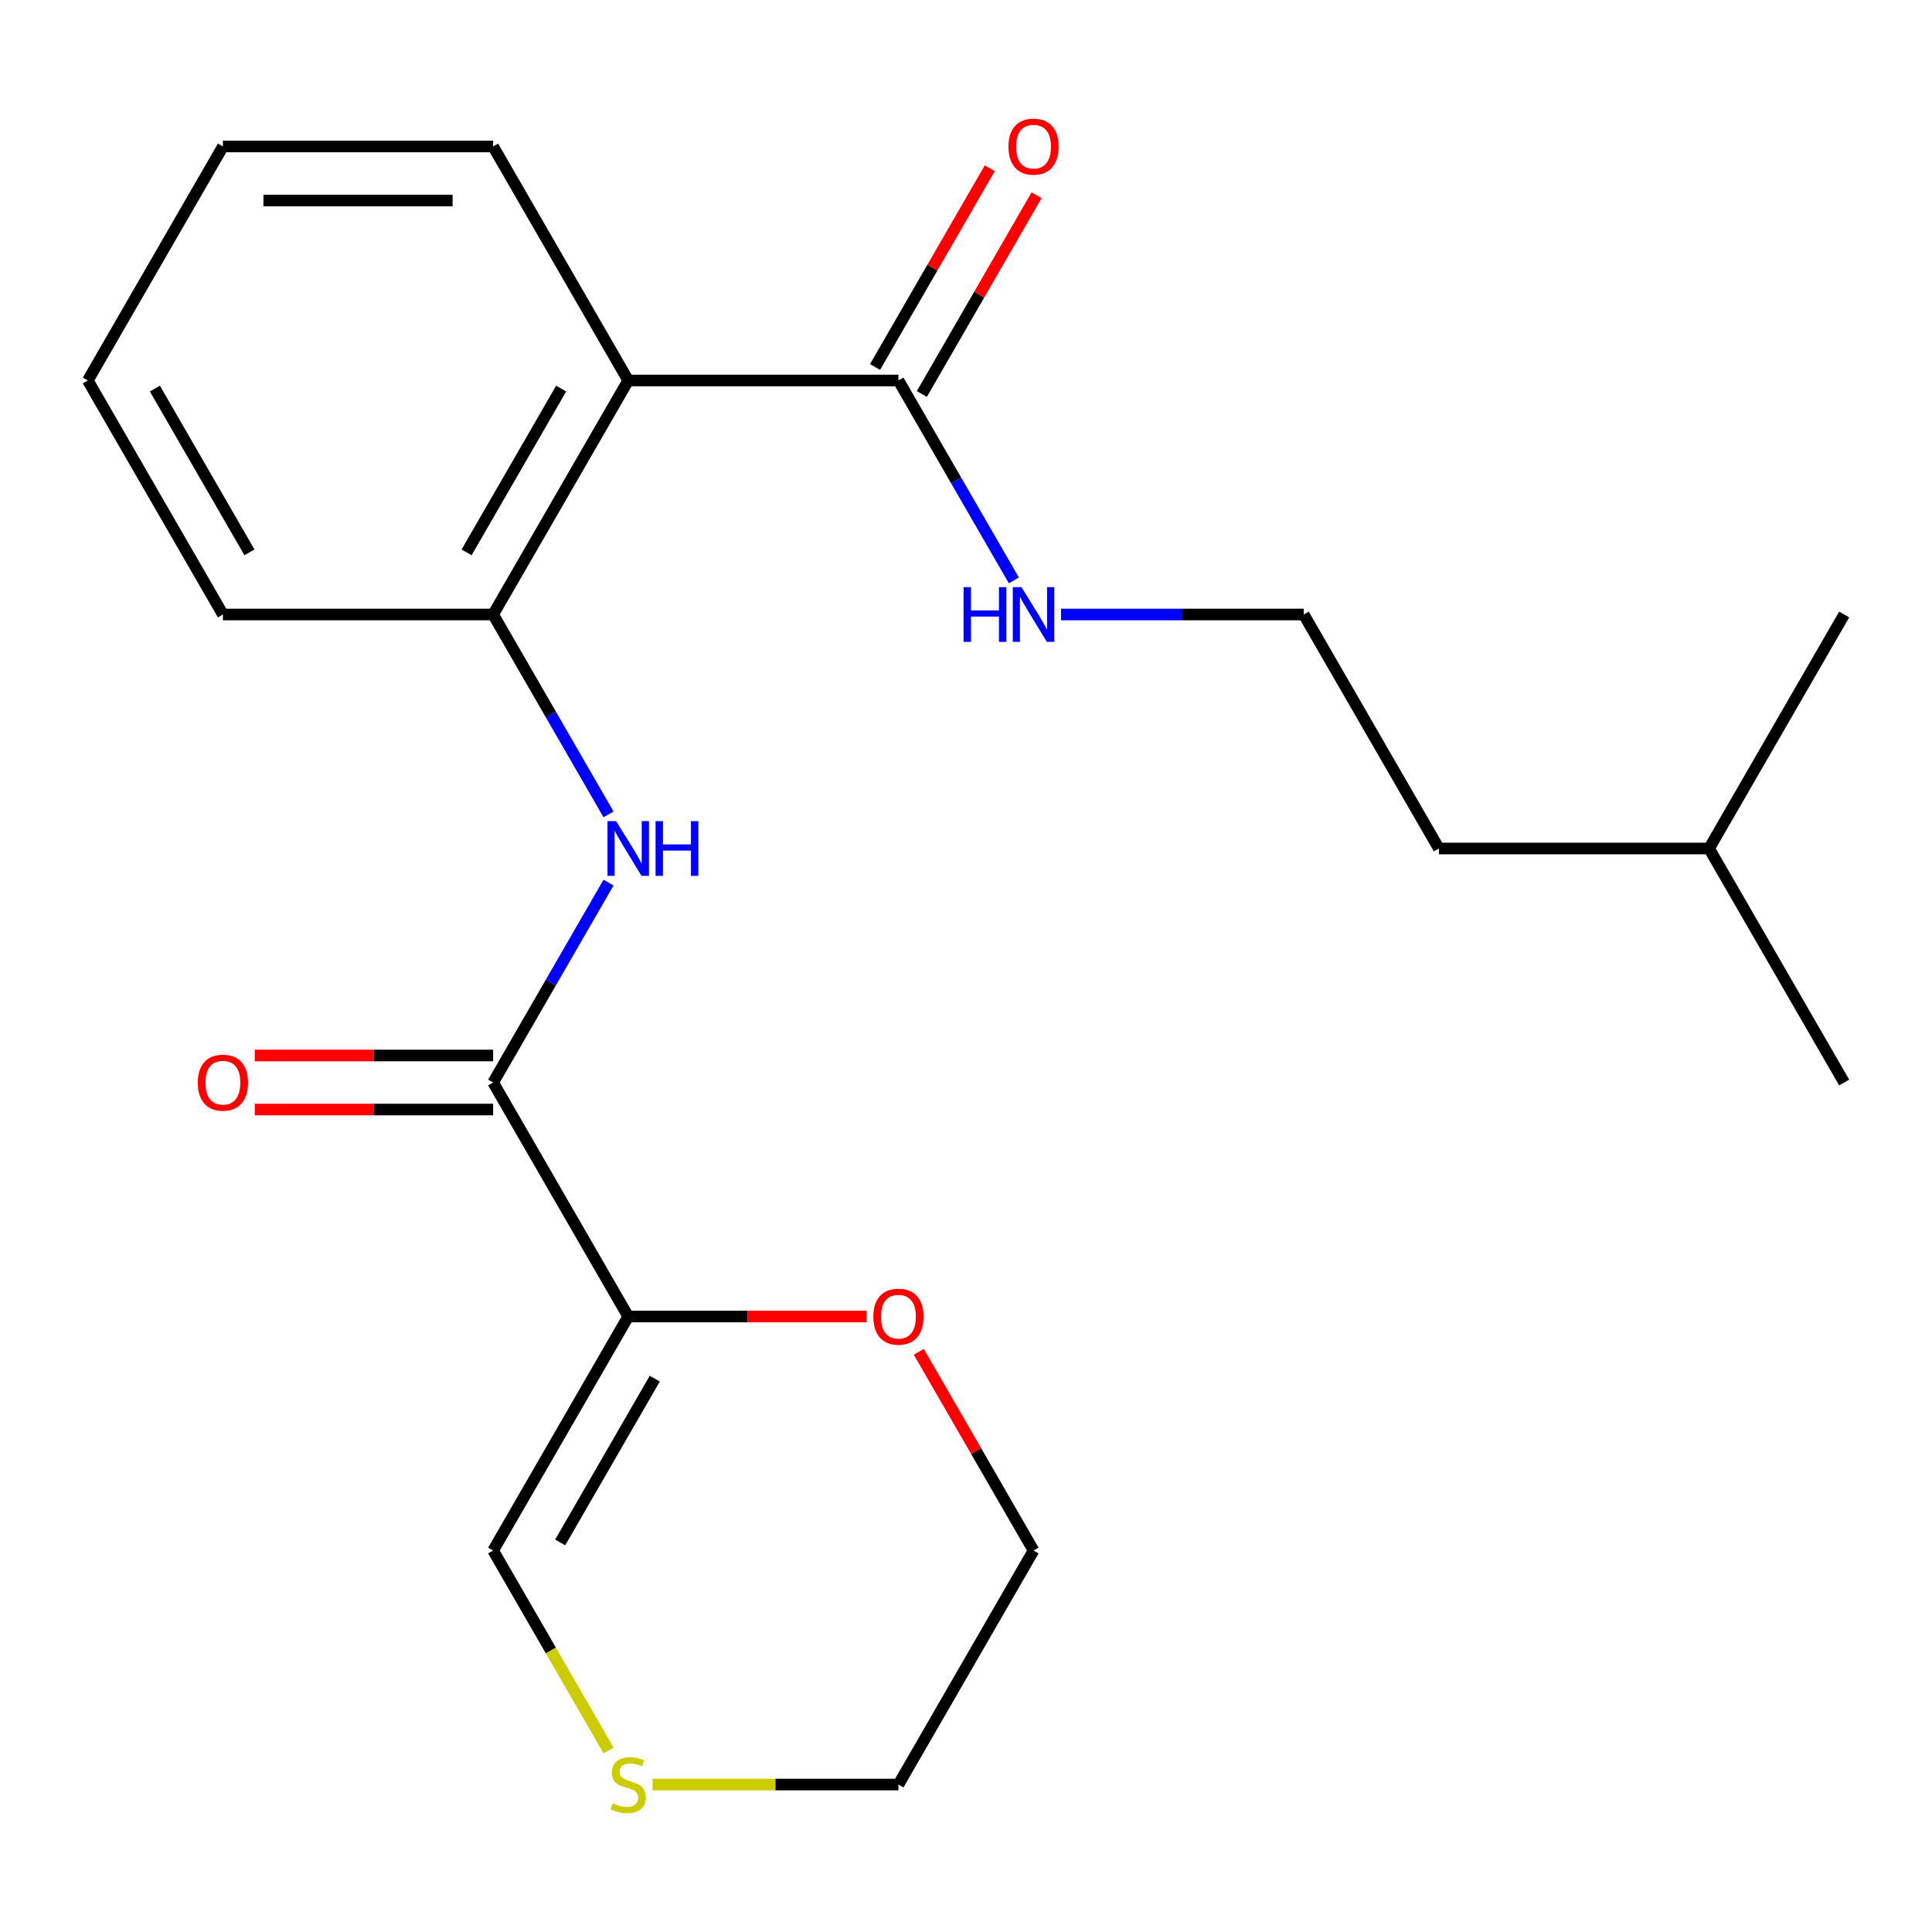 <?xml version='1.0' encoding='iso-8859-1'?>
<svg version='1.1' baseProfile='full'
              xmlns='http://www.w3.org/2000/svg'
                      xmlns:rdkit='http://www.rdkit.org/xml'
                      xmlns:xlink='http://www.w3.org/1999/xlink'
                  xml:space='preserve'
width='1000px' height='1000px' viewBox='0 0 1000 1000'>
<!-- END OF HEADER -->
<rect style='opacity:1.0;fill:#FFFFFF;stroke:none' width='1000' height='1000' x='0' y='0'> </rect>
<path class='bond-0' d='M 325.175,681.429 L 255.245,560.307' style='fill:none;fill-rule:evenodd;stroke:#000000;stroke-width:6px;stroke-linecap:butt;stroke-linejoin:miter;stroke-opacity:1' />
<path class='bond-5' d='M 325.175,681.429 L 255.245,802.552' style='fill:none;fill-rule:evenodd;stroke:#000000;stroke-width:6px;stroke-linecap:butt;stroke-linejoin:miter;stroke-opacity:1' />
<path class='bond-5' d='M 338.91,713.583 L 289.959,798.369' style='fill:none;fill-rule:evenodd;stroke:#000000;stroke-width:6px;stroke-linecap:butt;stroke-linejoin:miter;stroke-opacity:1' />
<path class='bond-6' d='M 325.175,681.429 L 386.857,681.429' style='fill:none;fill-rule:evenodd;stroke:#000000;stroke-width:6px;stroke-linecap:butt;stroke-linejoin:miter;stroke-opacity:1' />
<path class='bond-6' d='M 386.857,681.429 L 448.538,681.429' style='fill:none;fill-rule:evenodd;stroke:#FF0000;stroke-width:6px;stroke-linecap:butt;stroke-linejoin:miter;stroke-opacity:1' />
<path class='bond-2' d='M 255.245,560.307 L 285.113,508.574' style='fill:none;fill-rule:evenodd;stroke:#000000;stroke-width:6px;stroke-linecap:butt;stroke-linejoin:miter;stroke-opacity:1' />
<path class='bond-2' d='M 285.113,508.574 L 314.981,456.841' style='fill:none;fill-rule:evenodd;stroke:#0000FF;stroke-width:6px;stroke-linecap:butt;stroke-linejoin:miter;stroke-opacity:1' />
<path class='bond-8' d='M 255.245,546.321 L 193.563,546.321' style='fill:none;fill-rule:evenodd;stroke:#000000;stroke-width:6px;stroke-linecap:butt;stroke-linejoin:miter;stroke-opacity:1' />
<path class='bond-8' d='M 193.563,546.321 L 131.881,546.321' style='fill:none;fill-rule:evenodd;stroke:#FF0000;stroke-width:6px;stroke-linecap:butt;stroke-linejoin:miter;stroke-opacity:1' />
<path class='bond-8' d='M 255.245,574.293 L 193.563,574.293' style='fill:none;fill-rule:evenodd;stroke:#000000;stroke-width:6px;stroke-linecap:butt;stroke-linejoin:miter;stroke-opacity:1' />
<path class='bond-8' d='M 193.563,574.293 L 131.881,574.293' style='fill:none;fill-rule:evenodd;stroke:#FF0000;stroke-width:6px;stroke-linecap:butt;stroke-linejoin:miter;stroke-opacity:1' />
<path class='bond-1' d='M 325.175,196.939 L 255.245,318.062' style='fill:none;fill-rule:evenodd;stroke:#000000;stroke-width:6px;stroke-linecap:butt;stroke-linejoin:miter;stroke-opacity:1' />
<path class='bond-1' d='M 290.461,201.122 L 241.51,285.907' style='fill:none;fill-rule:evenodd;stroke:#000000;stroke-width:6px;stroke-linecap:butt;stroke-linejoin:miter;stroke-opacity:1' />
<path class='bond-4' d='M 325.175,196.939 L 465.035,196.939' style='fill:none;fill-rule:evenodd;stroke:#000000;stroke-width:6px;stroke-linecap:butt;stroke-linejoin:miter;stroke-opacity:1' />
<path class='bond-11' d='M 325.175,196.939 L 255.245,75.817' style='fill:none;fill-rule:evenodd;stroke:#000000;stroke-width:6px;stroke-linecap:butt;stroke-linejoin:miter;stroke-opacity:1' />
<path class='bond-3' d='M 314.981,421.528 L 285.113,369.795' style='fill:none;fill-rule:evenodd;stroke:#0000FF;stroke-width:6px;stroke-linecap:butt;stroke-linejoin:miter;stroke-opacity:1' />
<path class='bond-3' d='M 285.113,369.795 L 255.245,318.062' style='fill:none;fill-rule:evenodd;stroke:#000000;stroke-width:6px;stroke-linecap:butt;stroke-linejoin:miter;stroke-opacity:1' />
<path class='bond-13' d='M 255.245,318.062 L 115.385,318.062' style='fill:none;fill-rule:evenodd;stroke:#000000;stroke-width:6px;stroke-linecap:butt;stroke-linejoin:miter;stroke-opacity:1' />
<path class='bond-9' d='M 477.147,203.932 L 506.842,152.499' style='fill:none;fill-rule:evenodd;stroke:#000000;stroke-width:6px;stroke-linecap:butt;stroke-linejoin:miter;stroke-opacity:1' />
<path class='bond-9' d='M 506.842,152.499 L 536.537,101.066' style='fill:none;fill-rule:evenodd;stroke:#FF0000;stroke-width:6px;stroke-linecap:butt;stroke-linejoin:miter;stroke-opacity:1' />
<path class='bond-9' d='M 452.923,189.946 L 482.618,138.513' style='fill:none;fill-rule:evenodd;stroke:#000000;stroke-width:6px;stroke-linecap:butt;stroke-linejoin:miter;stroke-opacity:1' />
<path class='bond-9' d='M 482.618,138.513 L 512.312,87.08' style='fill:none;fill-rule:evenodd;stroke:#FF0000;stroke-width:6px;stroke-linecap:butt;stroke-linejoin:miter;stroke-opacity:1' />
<path class='bond-10' d='M 465.035,196.939 L 494.903,248.672' style='fill:none;fill-rule:evenodd;stroke:#000000;stroke-width:6px;stroke-linecap:butt;stroke-linejoin:miter;stroke-opacity:1' />
<path class='bond-10' d='M 494.903,248.672 L 524.771,300.405' style='fill:none;fill-rule:evenodd;stroke:#0000FF;stroke-width:6px;stroke-linecap:butt;stroke-linejoin:miter;stroke-opacity:1' />
<path class='bond-7' d='M 255.245,802.552 L 285.124,854.305' style='fill:none;fill-rule:evenodd;stroke:#000000;stroke-width:6px;stroke-linecap:butt;stroke-linejoin:miter;stroke-opacity:1' />
<path class='bond-7' d='M 285.124,854.305 L 315.004,906.057' style='fill:none;fill-rule:evenodd;stroke:#CCCC00;stroke-width:6px;stroke-linecap:butt;stroke-linejoin:miter;stroke-opacity:1' />
<path class='bond-15' d='M 475.575,699.686 L 505.27,751.119' style='fill:none;fill-rule:evenodd;stroke:#FF0000;stroke-width:6px;stroke-linecap:butt;stroke-linejoin:miter;stroke-opacity:1' />
<path class='bond-15' d='M 505.27,751.119 L 534.965,802.552' style='fill:none;fill-rule:evenodd;stroke:#000000;stroke-width:6px;stroke-linecap:butt;stroke-linejoin:miter;stroke-opacity:1' />
<path class='bond-22' d='M 337.751,923.674 L 401.393,923.674' style='fill:none;fill-rule:evenodd;stroke:#CCCC00;stroke-width:6px;stroke-linecap:butt;stroke-linejoin:miter;stroke-opacity:1' />
<path class='bond-22' d='M 401.393,923.674 L 465.035,923.674' style='fill:none;fill-rule:evenodd;stroke:#000000;stroke-width:6px;stroke-linecap:butt;stroke-linejoin:miter;stroke-opacity:1' />
<path class='bond-12' d='M 549.202,318.062 L 612.013,318.062' style='fill:none;fill-rule:evenodd;stroke:#0000FF;stroke-width:6px;stroke-linecap:butt;stroke-linejoin:miter;stroke-opacity:1' />
<path class='bond-12' d='M 612.013,318.062 L 674.825,318.062' style='fill:none;fill-rule:evenodd;stroke:#000000;stroke-width:6px;stroke-linecap:butt;stroke-linejoin:miter;stroke-opacity:1' />
<path class='bond-23' d='M 255.245,75.817 L 115.385,75.817' style='fill:none;fill-rule:evenodd;stroke:#000000;stroke-width:6px;stroke-linecap:butt;stroke-linejoin:miter;stroke-opacity:1' />
<path class='bond-23' d='M 234.266,103.789 L 136.364,103.789' style='fill:none;fill-rule:evenodd;stroke:#000000;stroke-width:6px;stroke-linecap:butt;stroke-linejoin:miter;stroke-opacity:1' />
<path class='bond-16' d='M 674.825,318.062 L 744.755,439.184' style='fill:none;fill-rule:evenodd;stroke:#000000;stroke-width:6px;stroke-linecap:butt;stroke-linejoin:miter;stroke-opacity:1' />
<path class='bond-21' d='M 115.385,318.062 L 45.455,196.939' style='fill:none;fill-rule:evenodd;stroke:#000000;stroke-width:6px;stroke-linecap:butt;stroke-linejoin:miter;stroke-opacity:1' />
<path class='bond-21' d='M 129.12,285.907 L 80.168,201.122' style='fill:none;fill-rule:evenodd;stroke:#000000;stroke-width:6px;stroke-linecap:butt;stroke-linejoin:miter;stroke-opacity:1' />
<path class='bond-14' d='M 465.035,923.674 L 534.965,802.552' style='fill:none;fill-rule:evenodd;stroke:#000000;stroke-width:6px;stroke-linecap:butt;stroke-linejoin:miter;stroke-opacity:1' />
<path class='bond-17' d='M 744.755,439.184 L 884.615,439.184' style='fill:none;fill-rule:evenodd;stroke:#000000;stroke-width:6px;stroke-linecap:butt;stroke-linejoin:miter;stroke-opacity:1' />
<path class='bond-19' d='M 884.615,439.184 L 954.545,560.307' style='fill:none;fill-rule:evenodd;stroke:#000000;stroke-width:6px;stroke-linecap:butt;stroke-linejoin:miter;stroke-opacity:1' />
<path class='bond-20' d='M 884.615,439.184 L 954.545,318.062' style='fill:none;fill-rule:evenodd;stroke:#000000;stroke-width:6px;stroke-linecap:butt;stroke-linejoin:miter;stroke-opacity:1' />
<path class='bond-18' d='M 115.385,75.817 L 45.455,196.939' style='fill:none;fill-rule:evenodd;stroke:#000000;stroke-width:6px;stroke-linecap:butt;stroke-linejoin:miter;stroke-opacity:1' />
<path  class='atom-3' d='M 318.915 425.024
L 328.195 440.024
Q 329.115 441.504, 330.595 444.184
Q 332.075 446.864, 332.155 447.024
L 332.155 425.024
L 335.915 425.024
L 335.915 453.344
L 332.035 453.344
L 322.075 436.944
Q 320.915 435.024, 319.675 432.824
Q 318.475 430.624, 318.115 429.944
L 318.115 453.344
L 314.435 453.344
L 314.435 425.024
L 318.915 425.024
' fill='#0000FF'/>
<path  class='atom-3' d='M 339.315 425.024
L 343.155 425.024
L 343.155 437.064
L 357.635 437.064
L 357.635 425.024
L 361.475 425.024
L 361.475 453.344
L 357.635 453.344
L 357.635 440.264
L 343.155 440.264
L 343.155 453.344
L 339.315 453.344
L 339.315 425.024
' fill='#0000FF'/>
<path  class='atom-7' d='M 452.035 681.509
Q 452.035 674.709, 455.395 670.909
Q 458.755 667.109, 465.035 667.109
Q 471.315 667.109, 474.675 670.909
Q 478.035 674.709, 478.035 681.509
Q 478.035 688.389, 474.635 692.309
Q 471.235 696.189, 465.035 696.189
Q 458.795 696.189, 455.395 692.309
Q 452.035 688.429, 452.035 681.509
M 465.035 692.989
Q 469.355 692.989, 471.675 690.109
Q 474.035 687.189, 474.035 681.509
Q 474.035 675.949, 471.675 673.149
Q 469.355 670.309, 465.035 670.309
Q 460.715 670.309, 458.355 673.109
Q 456.035 675.909, 456.035 681.509
Q 456.035 687.229, 458.355 690.109
Q 460.715 692.989, 465.035 692.989
' fill='#FF0000'/>
<path  class='atom-8' d='M 317.175 933.394
Q 317.495 933.514, 318.815 934.074
Q 320.135 934.634, 321.575 934.994
Q 323.055 935.314, 324.495 935.314
Q 327.175 935.314, 328.735 934.034
Q 330.295 932.714, 330.295 930.434
Q 330.295 928.874, 329.495 927.914
Q 328.735 926.954, 327.535 926.434
Q 326.335 925.914, 324.335 925.314
Q 321.815 924.554, 320.295 923.834
Q 318.815 923.114, 317.735 921.594
Q 316.695 920.074, 316.695 917.514
Q 316.695 913.954, 319.095 911.754
Q 321.535 909.554, 326.335 909.554
Q 329.615 909.554, 333.335 911.114
L 332.415 914.194
Q 329.015 912.794, 326.455 912.794
Q 323.695 912.794, 322.175 913.954
Q 320.655 915.074, 320.695 917.034
Q 320.695 918.554, 321.455 919.474
Q 322.255 920.394, 323.375 920.914
Q 324.535 921.434, 326.455 922.034
Q 329.015 922.834, 330.535 923.634
Q 332.055 924.434, 333.135 926.074
Q 334.255 927.674, 334.255 930.434
Q 334.255 934.354, 331.615 936.474
Q 329.015 938.554, 324.655 938.554
Q 322.135 938.554, 320.215 937.994
Q 318.335 937.474, 316.095 936.554
L 317.175 933.394
' fill='#CCCC00'/>
<path  class='atom-9' d='M 102.385 560.387
Q 102.385 553.587, 105.745 549.787
Q 109.105 545.987, 115.385 545.987
Q 121.665 545.987, 125.025 549.787
Q 128.385 553.587, 128.385 560.387
Q 128.385 567.267, 124.985 571.187
Q 121.585 575.067, 115.385 575.067
Q 109.145 575.067, 105.745 571.187
Q 102.385 567.307, 102.385 560.387
M 115.385 571.867
Q 119.705 571.867, 122.025 568.987
Q 124.385 566.067, 124.385 560.387
Q 124.385 554.827, 122.025 552.027
Q 119.705 549.187, 115.385 549.187
Q 111.065 549.187, 108.705 551.987
Q 106.385 554.787, 106.385 560.387
Q 106.385 566.107, 108.705 568.987
Q 111.065 571.867, 115.385 571.867
' fill='#FF0000'/>
<path  class='atom-10' d='M 521.965 75.897
Q 521.965 69.097, 525.325 65.297
Q 528.685 61.497, 534.965 61.497
Q 541.245 61.497, 544.605 65.297
Q 547.965 69.097, 547.965 75.897
Q 547.965 82.777, 544.565 86.697
Q 541.165 90.577, 534.965 90.577
Q 528.725 90.577, 525.325 86.697
Q 521.965 82.817, 521.965 75.897
M 534.965 87.377
Q 539.285 87.377, 541.605 84.497
Q 543.965 81.577, 543.965 75.897
Q 543.965 70.337, 541.605 67.537
Q 539.285 64.697, 534.965 64.697
Q 530.645 64.697, 528.285 67.497
Q 525.965 70.297, 525.965 75.897
Q 525.965 81.617, 528.285 84.497
Q 530.645 87.377, 534.965 87.377
' fill='#FF0000'/>
<path  class='atom-11' d='M 498.745 303.902
L 502.585 303.902
L 502.585 315.942
L 517.065 315.942
L 517.065 303.902
L 520.905 303.902
L 520.905 332.222
L 517.065 332.222
L 517.065 319.142
L 502.585 319.142
L 502.585 332.222
L 498.745 332.222
L 498.745 303.902
' fill='#0000FF'/>
<path  class='atom-11' d='M 528.705 303.902
L 537.985 318.902
Q 538.905 320.382, 540.385 323.062
Q 541.865 325.742, 541.945 325.902
L 541.945 303.902
L 545.705 303.902
L 545.705 332.222
L 541.825 332.222
L 531.865 315.822
Q 530.705 313.902, 529.465 311.702
Q 528.265 309.502, 527.905 308.822
L 527.905 332.222
L 524.225 332.222
L 524.225 303.902
L 528.705 303.902
' fill='#0000FF'/>
</svg>
